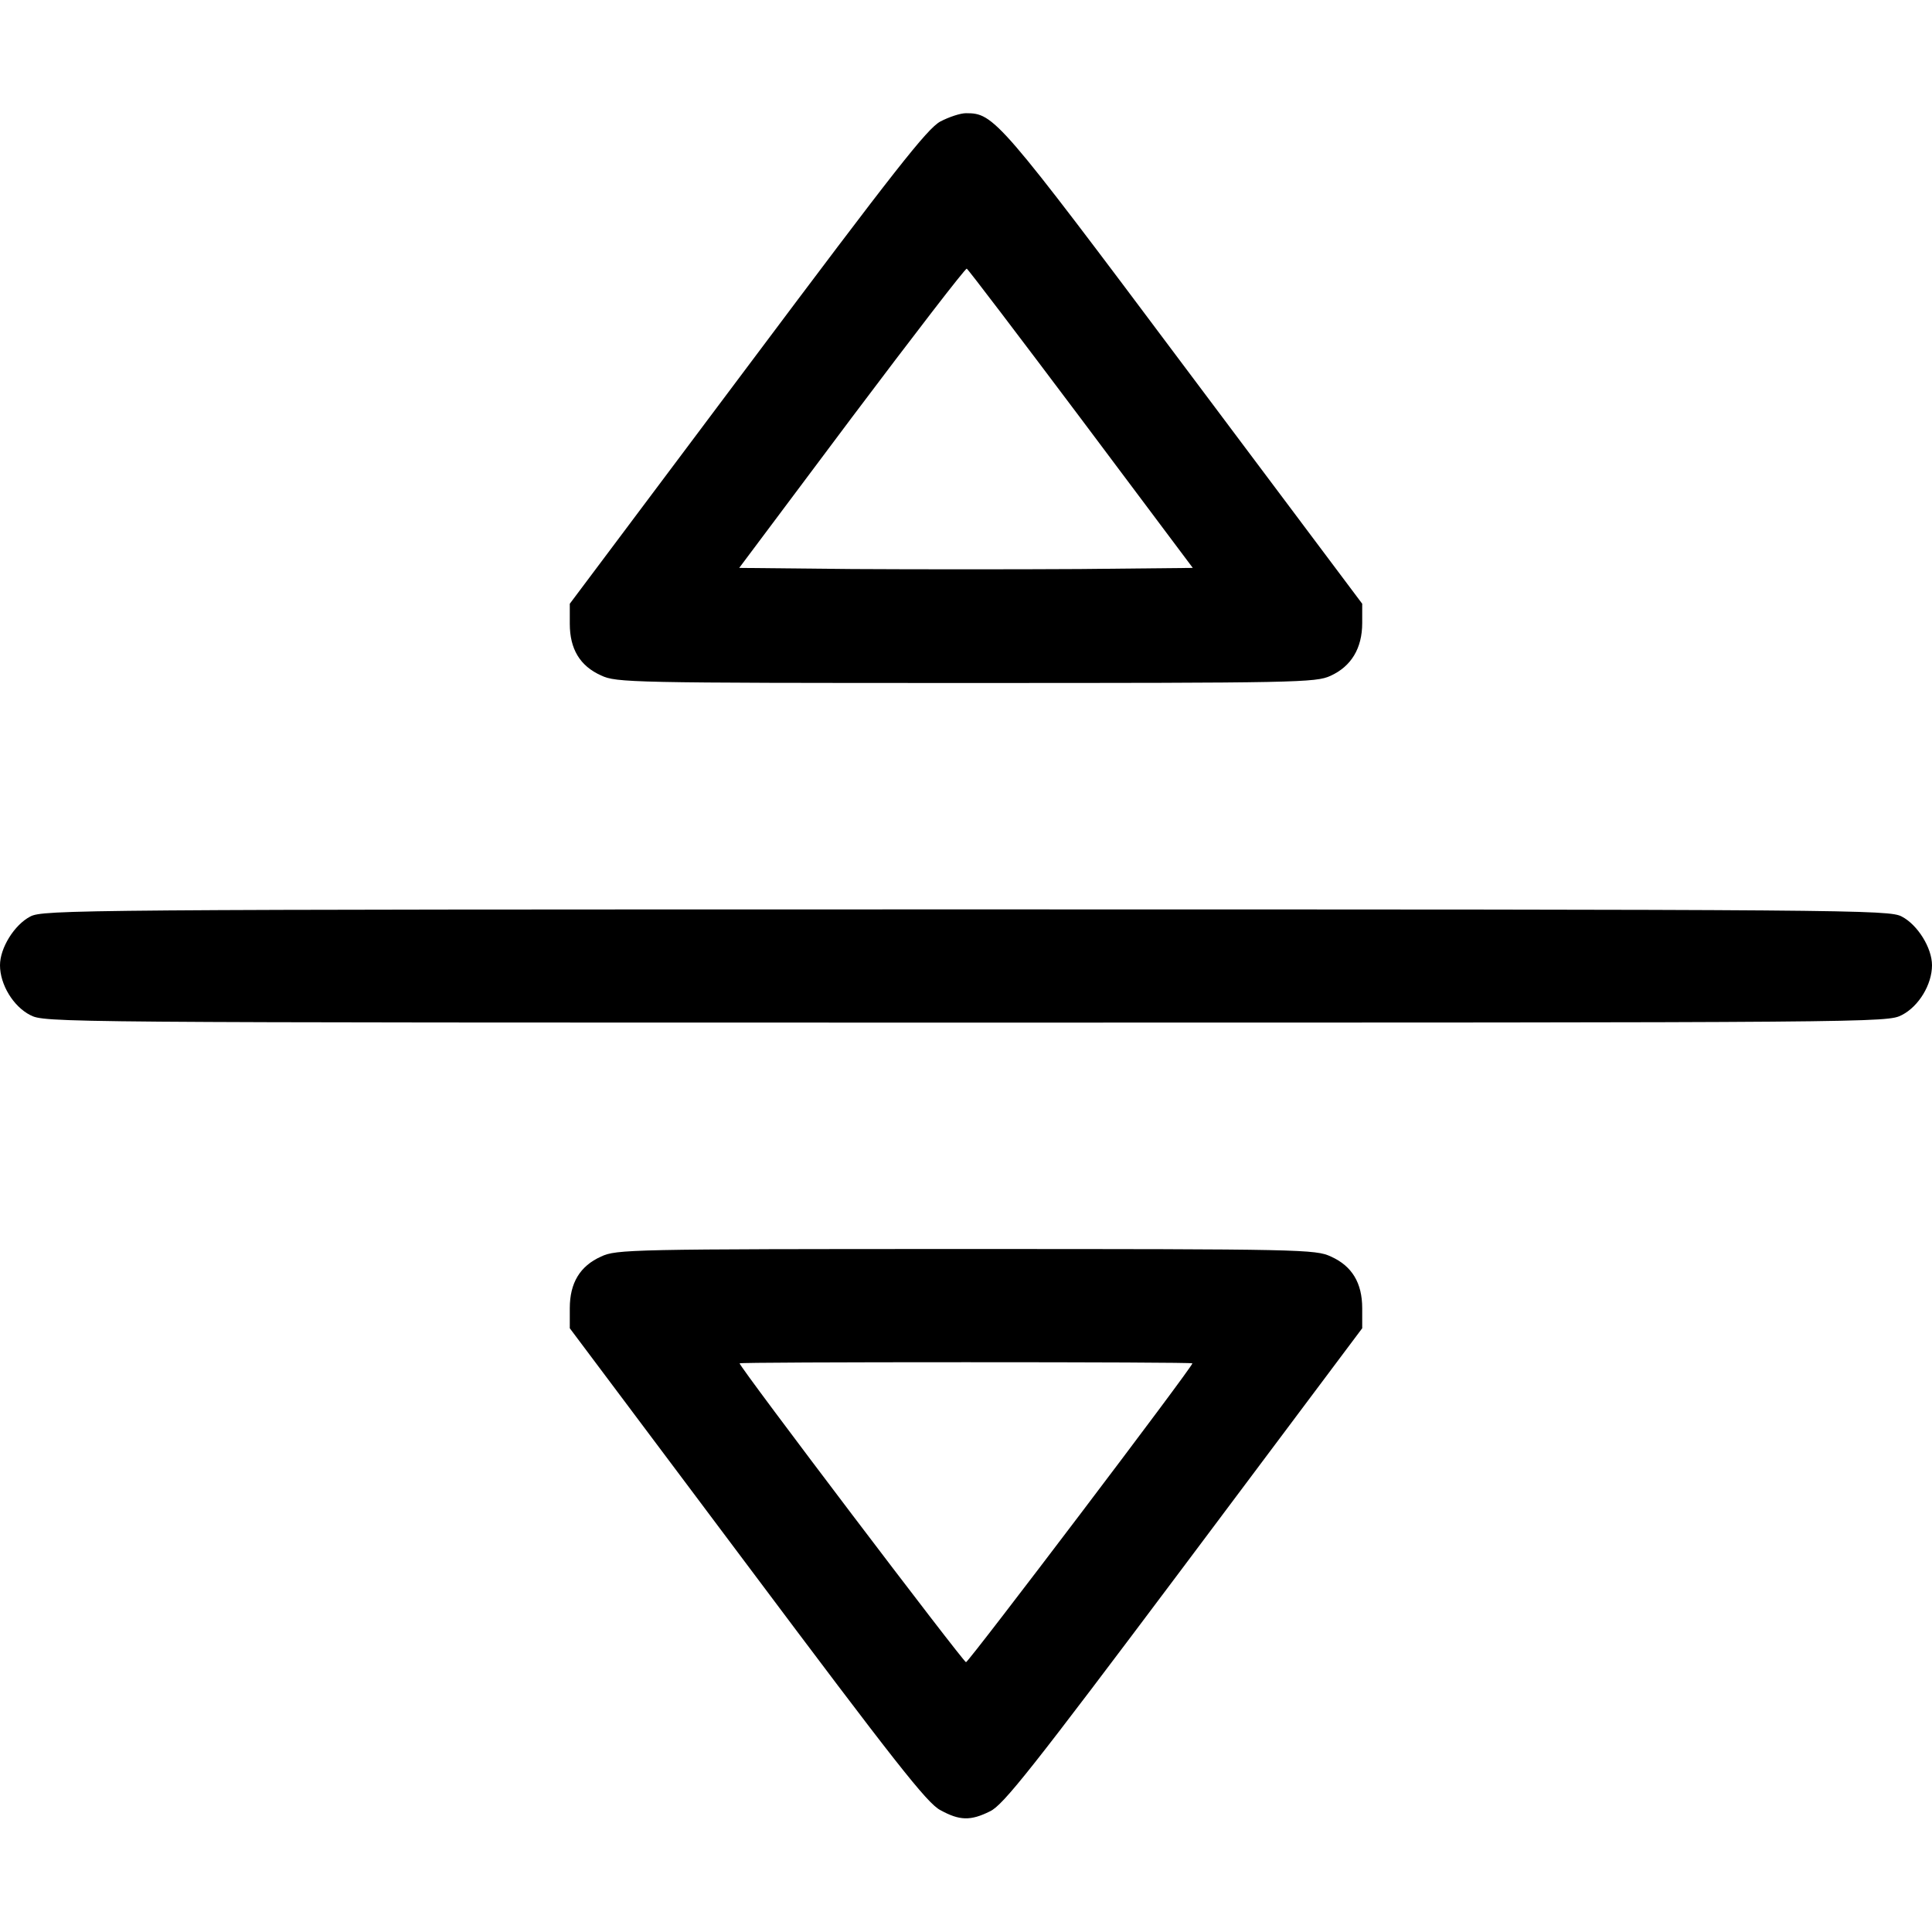 <?xml version="1.0" standalone="no"?>
<!DOCTYPE svg PUBLIC "-//W3C//DTD SVG 20010904//EN"
 "http://www.w3.org/TR/2001/REC-SVG-20010904/DTD/svg10.dtd">
<svg version="1.0" xmlns="http://www.w3.org/2000/svg"
 width="512pt" height="512pt" viewBox="0 0 512 512"
 preserveAspectRatio="xMidYMid meet">

<g transform="translate(0,512) scale(0.1,-0.1)"
fill="#000000" stroke="none">
<path d="M2492 4798 c-35 -19 -121 -129 -512 -651 l-470 -627 0 -53 c0 -67 27
-112 83 -137 40 -19 76 -20 967 -20 880 0 927 1 966 19 55 25 84 73 84 140 l0
51 -470 627 c-494 660 -506 673 -580 673 -15 0 -45 -10 -68 -22z m373 -788
l296 -395 -300 -3 c-166 -1 -436 -1 -602 0 l-300 3 298 398 c164 218 301 396
305 395 4 -2 140 -181 303 -398z"/>
<path d="M80 2691 c-42 -22 -80 -83 -80 -129 0 -51 35 -109 80 -132 39 -20 53
-20 2480 -20 2427 0 2441 0 2480 20 45 23 80 81 80 132 0 46 -38 107 -80 129
-34 18 -118 19 -2480 19 -2362 0 -2446 -1 -2480 -19z"/>
<path d="M1593 1790 c-56 -25 -83 -70 -83 -137 l0 -53 470 -627 c391 -522 477
-632 512 -650 51 -28 80 -29 132 -3 35 17 109 110 514 650 l472 630 0 53 c0
67 -27 112 -83 137 -40 19 -76 20 -967 20 -891 0 -927 -1 -967 -20z m1567
-283 c0 -10 -593 -792 -600 -792 -7 0 -600 782 -600 792 0 2 270 3 600 3 330
0 600 -1 600 -3z"/>
</g>
</svg>
